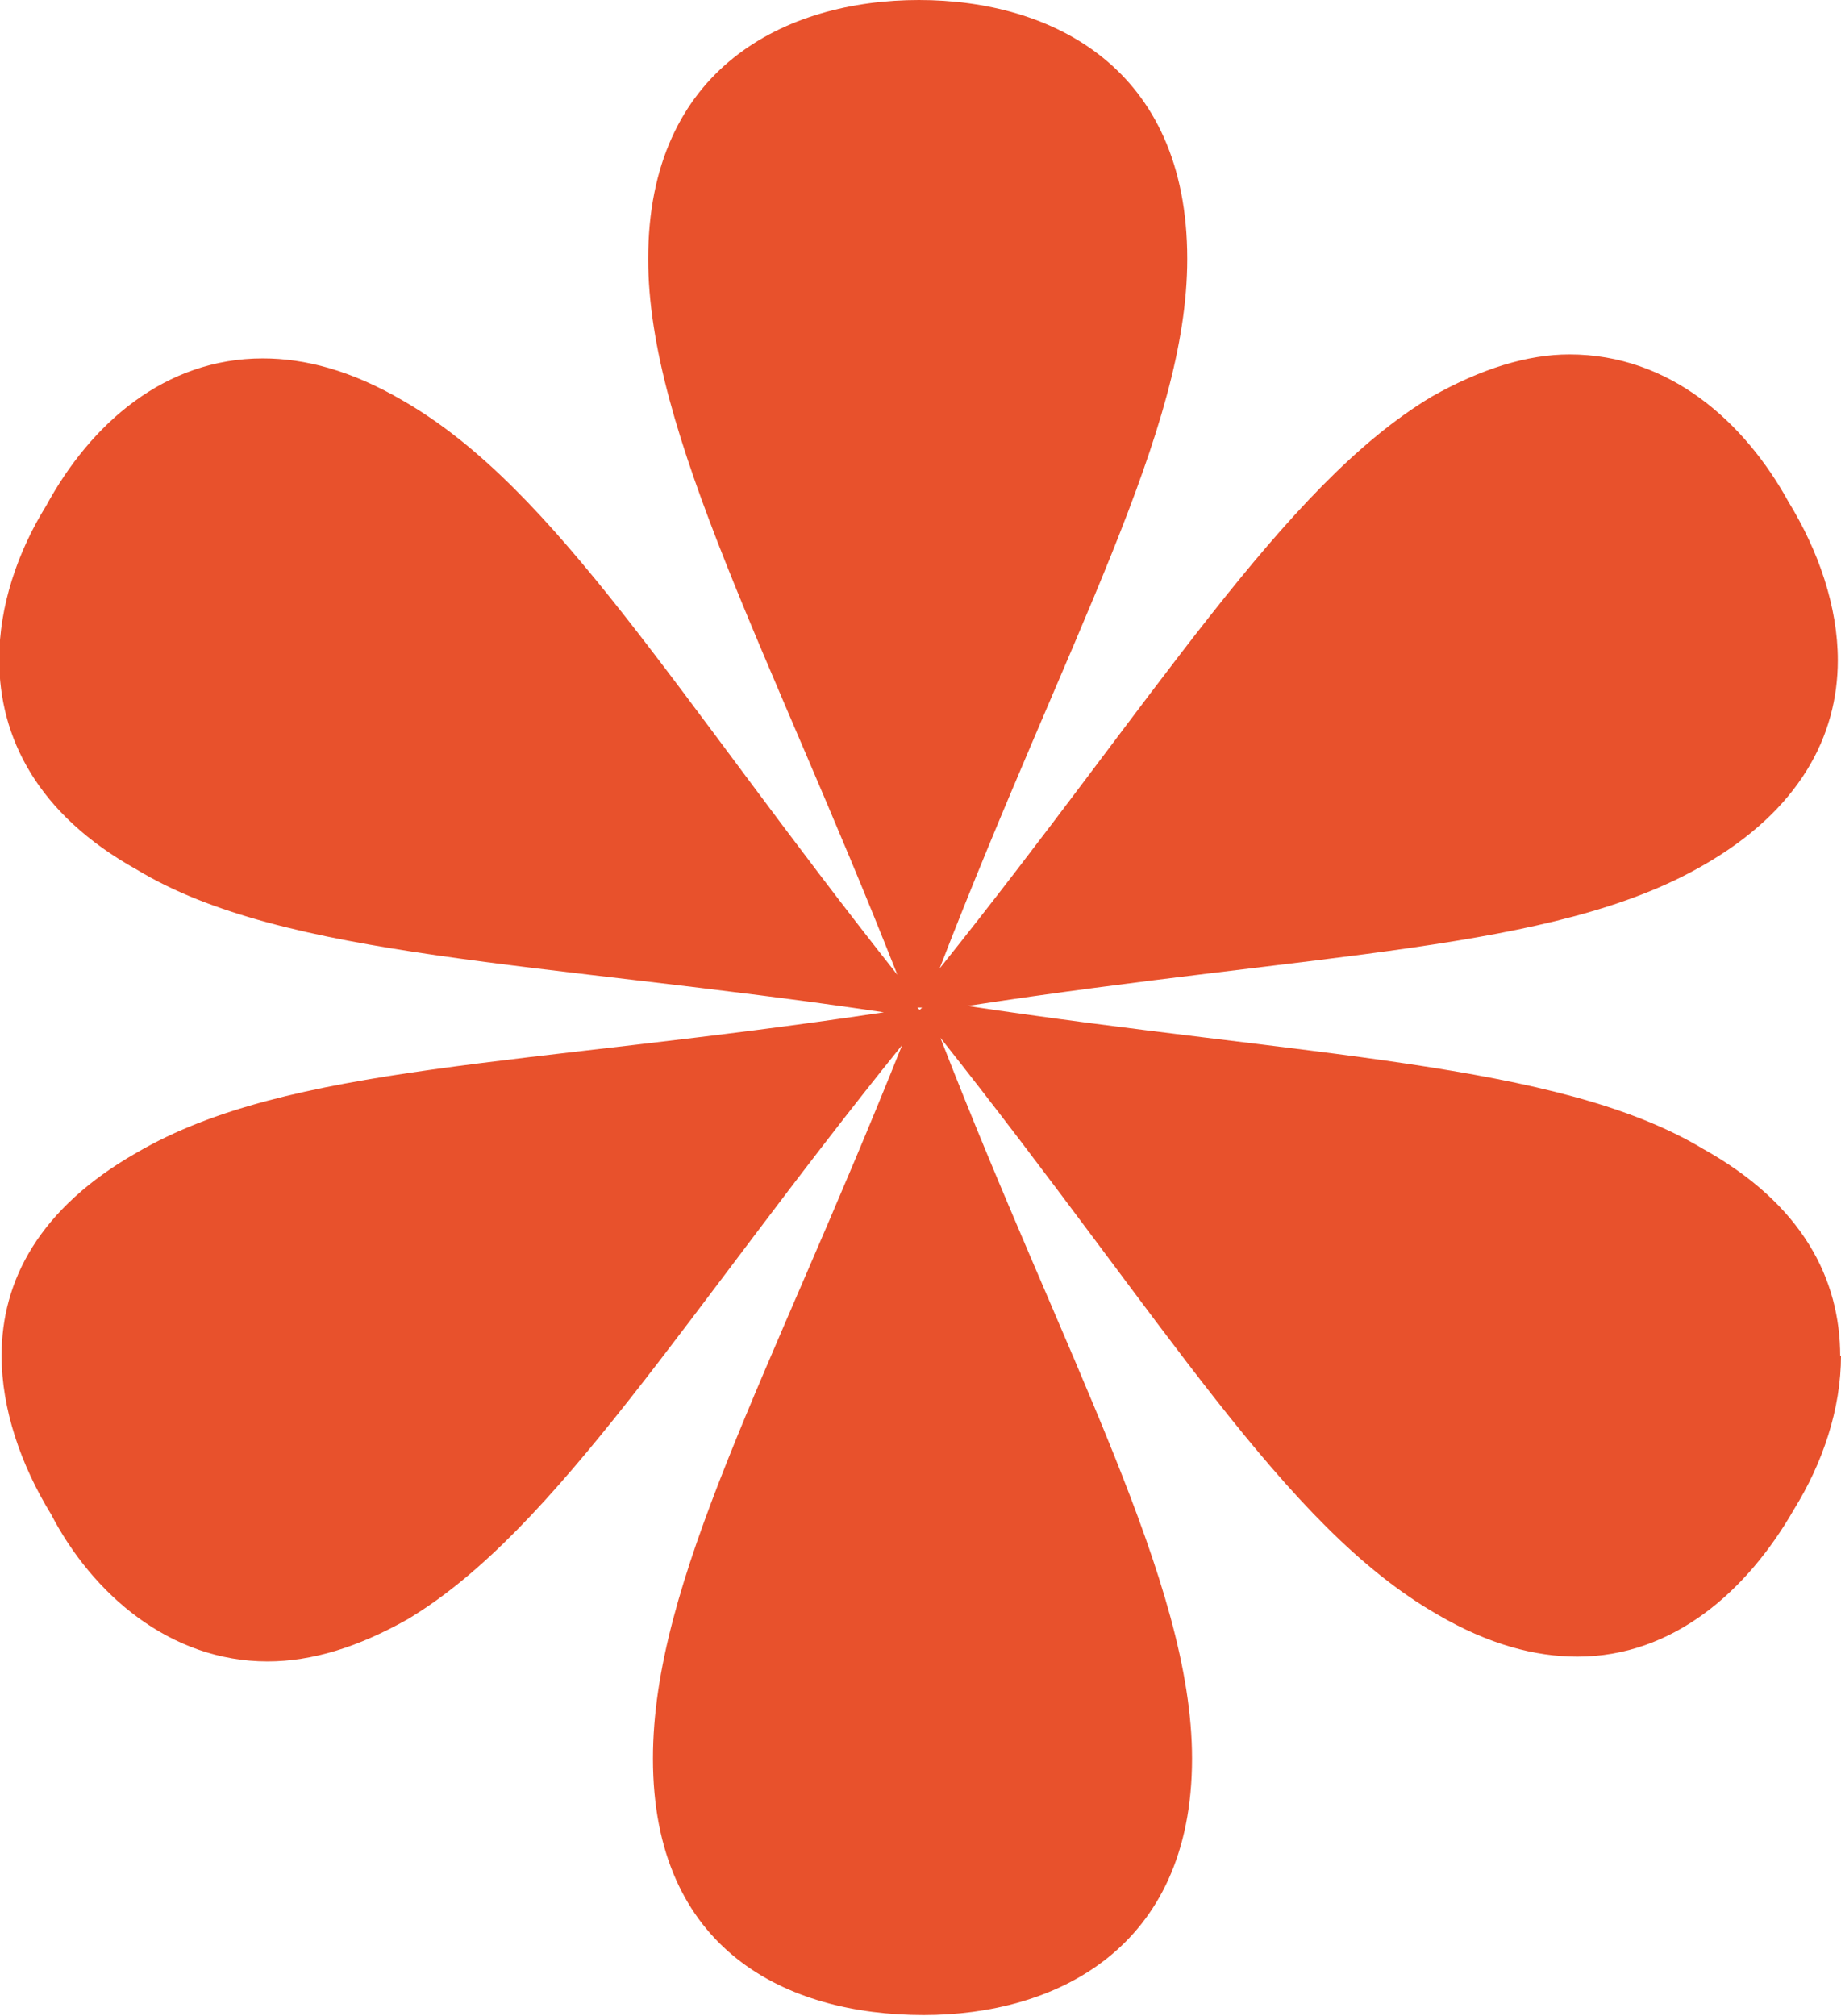 <?xml version="1.0" encoding="UTF-8"?>
<svg xmlns="http://www.w3.org/2000/svg" id="Ebene_1" viewBox="0 0 23.12 25.31">
  <defs>
    <style>.cls-1{fill:#e8512c;stroke-width:0px;}</style>
  </defs>
  <path class="cls-1" d="m23.12,17.02c0,.67-.23,1.35-.59,1.93-.59,1.03-1.52,1.85-2.72,1.85-.53,0-1.11-.15-1.76-.53-1.93-1.11-3.4-3.66-6.24-7.24,1.58,4.07,3.16,6.83,3.16,9.05,0,2.4-1.73,3.22-3.37,3.22-1.73,0-3.4-.82-3.4-3.22,0-2.23,1.46-4.78,3.13-8.96-2.72,3.37-4.34,6.09-6.21,7.21-.62.35-1.2.53-1.76.53-1.23,0-2.2-.85-2.72-1.85-.38-.62-.62-1.32-.62-1.99,0-.94.47-1.85,1.7-2.55,1.9-1.11,4.86-1.08,9.38-1.76-4.31-.64-7.53-.67-9.38-1.79-1.26-.7-1.73-1.67-1.73-2.64,0-.67.23-1.35.59-1.93.56-1.03,1.49-1.85,2.72-1.85.53,0,1.11.15,1.76.53,1.93,1.11,3.4,3.66,6.21,7.21-1.58-4.01-3.13-6.8-3.13-8.99,0-2.4,1.73-3.25,3.4-3.25s3.37.85,3.37,3.25c0,2.17-1.49,4.72-3.11,8.91,2.7-3.37,4.31-6.06,6.18-7.18.62-.35,1.2-.53,1.73-.53,1.26,0,2.2.85,2.75,1.85.38.62.62,1.32.62,1.99,0,.94-.47,1.88-1.7,2.58-1.88,1.08-4.8,1.08-9.23,1.76,4.25.64,7.41.7,9.23,1.79,1.26.7,1.73,1.64,1.73,2.61Zm-11.54-4.37h-.06l.03.03.03-.03Z"></path>
</svg>

